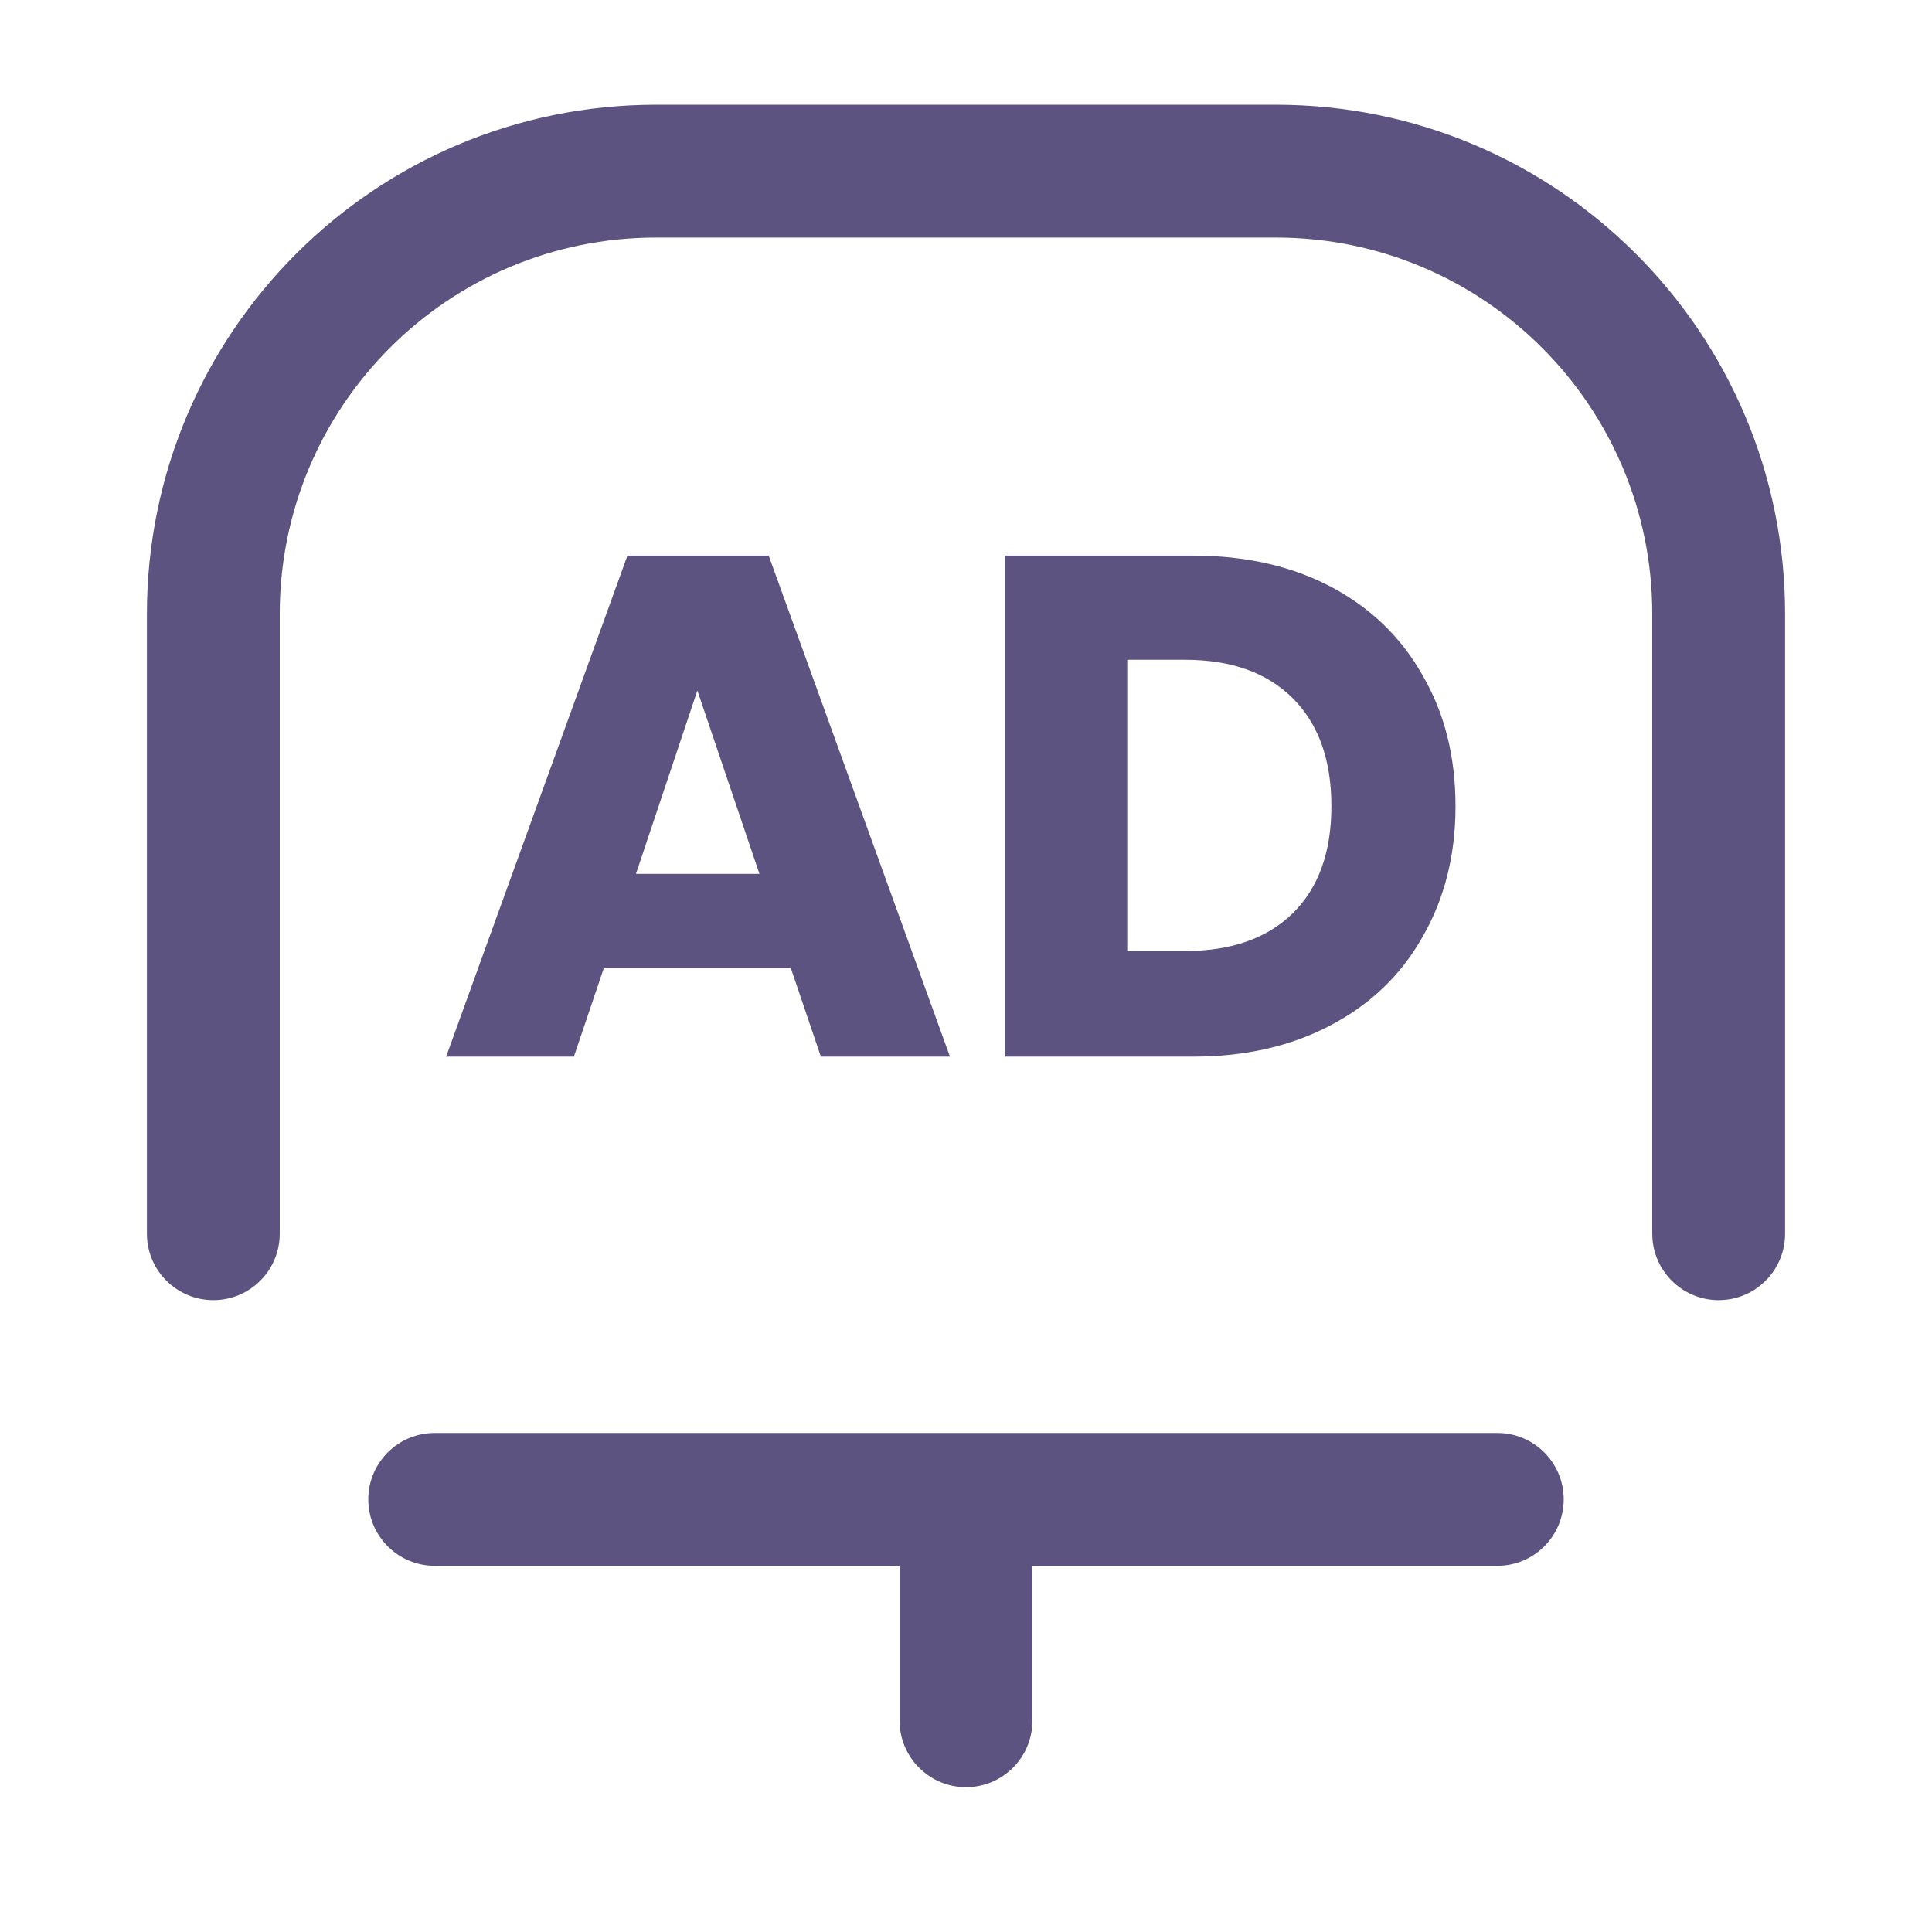 <svg width="24" height="24" viewBox="0 0 24 24" fill="none" xmlns="http://www.w3.org/2000/svg">
<path d="M1.825 7.626C1.825 4.133 4.657 1.301 8.15 1.301H15.85C19.343 1.301 22.175 4.133 22.175 7.626V15.326C22.175 15.781 21.806 16.151 21.35 16.151C20.895 16.151 20.525 15.781 20.525 15.326V7.626C20.525 5.044 18.432 2.951 15.85 2.951H8.15C5.568 2.951 3.475 5.044 3.475 7.626V15.326C3.475 15.781 3.106 16.151 2.65 16.151C2.195 16.151 1.825 15.781 1.825 15.326V7.626ZM4.575 18.626C4.575 18.17 4.945 17.801 5.4 17.801H12H18.6C19.056 17.801 19.425 18.17 19.425 18.626C19.425 19.081 19.056 19.451 18.6 19.451H12.825V21.376C12.825 21.831 12.456 22.201 12 22.201C11.545 22.201 11.175 21.831 11.175 21.376V19.451H5.4C4.945 19.451 4.575 19.081 4.575 18.626ZM7.129 13.126L7.501 12.026H9.824L10.197 13.126H11.801L9.549 6.902H7.794L5.542 13.126H7.129ZM8.663 8.578L9.434 10.856H7.9L8.663 8.578ZM16.539 7.292C16.048 7.032 15.475 6.902 14.819 6.902H12.487V13.126H14.819C15.469 13.126 16.039 12.996 16.53 12.736C17.026 12.476 17.407 12.109 17.673 11.636C17.945 11.163 18.081 10.623 18.081 10.014C18.081 9.399 17.945 8.858 17.673 8.391C17.407 7.918 17.029 7.552 16.539 7.292ZM16.06 11.344C15.741 11.657 15.294 11.814 14.721 11.814H14.003V8.196H14.721C15.294 8.196 15.741 8.356 16.06 8.675C16.379 8.994 16.539 9.44 16.539 10.014C16.539 10.587 16.379 11.03 16.06 11.344Z" fill="#5D5381"/>
</svg>
